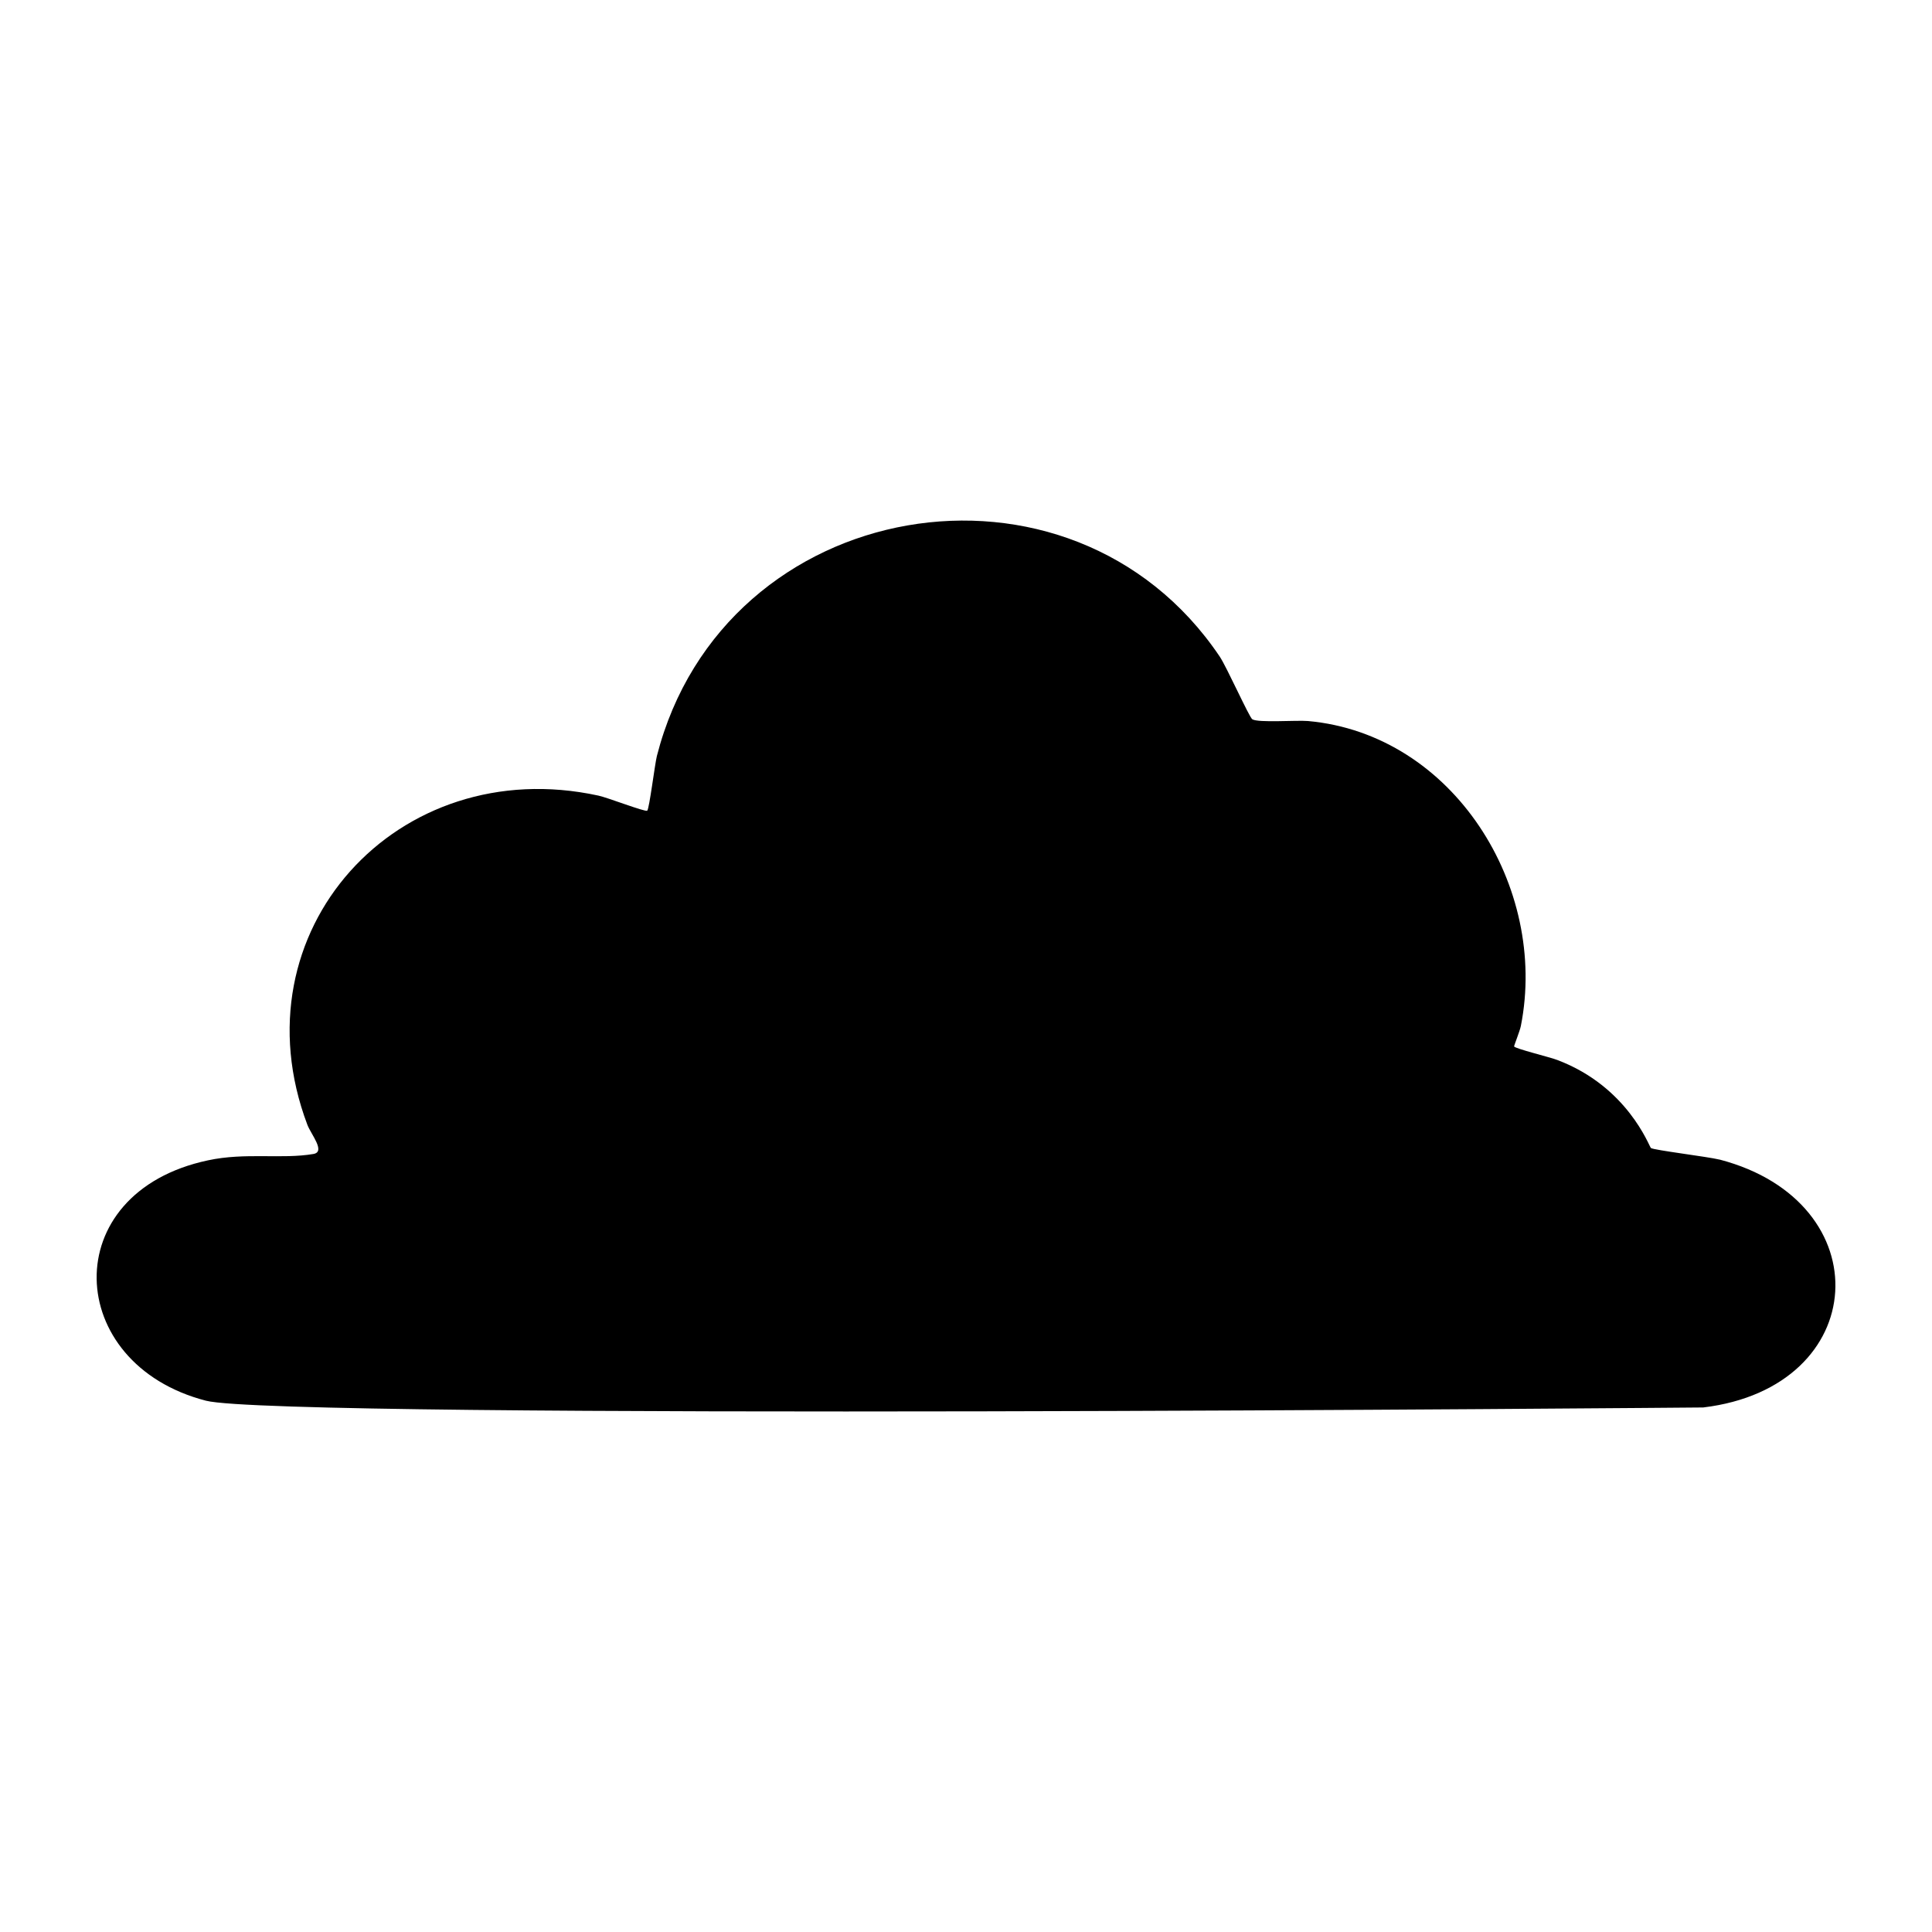 <svg xmlns="http://www.w3.org/2000/svg" viewBox="0 0 1000 1000"><path d="M890 600.2c-6-1.5-34.1-4.9-35.5-6-1-1-12-31.7-48.3-45.5-3.4-1.4-22.4-6-22.5-7.1 0-.6 3-8 3.5-10.6 14.2-71.8-34.8-151-110.2-157.8-6-.5-25.7 1-28.8-.9-1.6-1-13.2-27-16.9-32.5-77-114.3-256.7-83.8-291.3 51.5-1.1 4.4-3.9 27.3-5 28.3-1 .8-21.1-7-25.3-7.8-104-22.6-188.4 70.3-150.6 170.4 1.9 5 9.6 14 3.1 15.1-16.4 2.8-35.2-.9-54.6 3.3C29 617.3 33 706 106.6 725c38.6 10 775 3.5 775 3.5 87.1-10.5 92.2-106.4 8.5-128.3"/></svg>